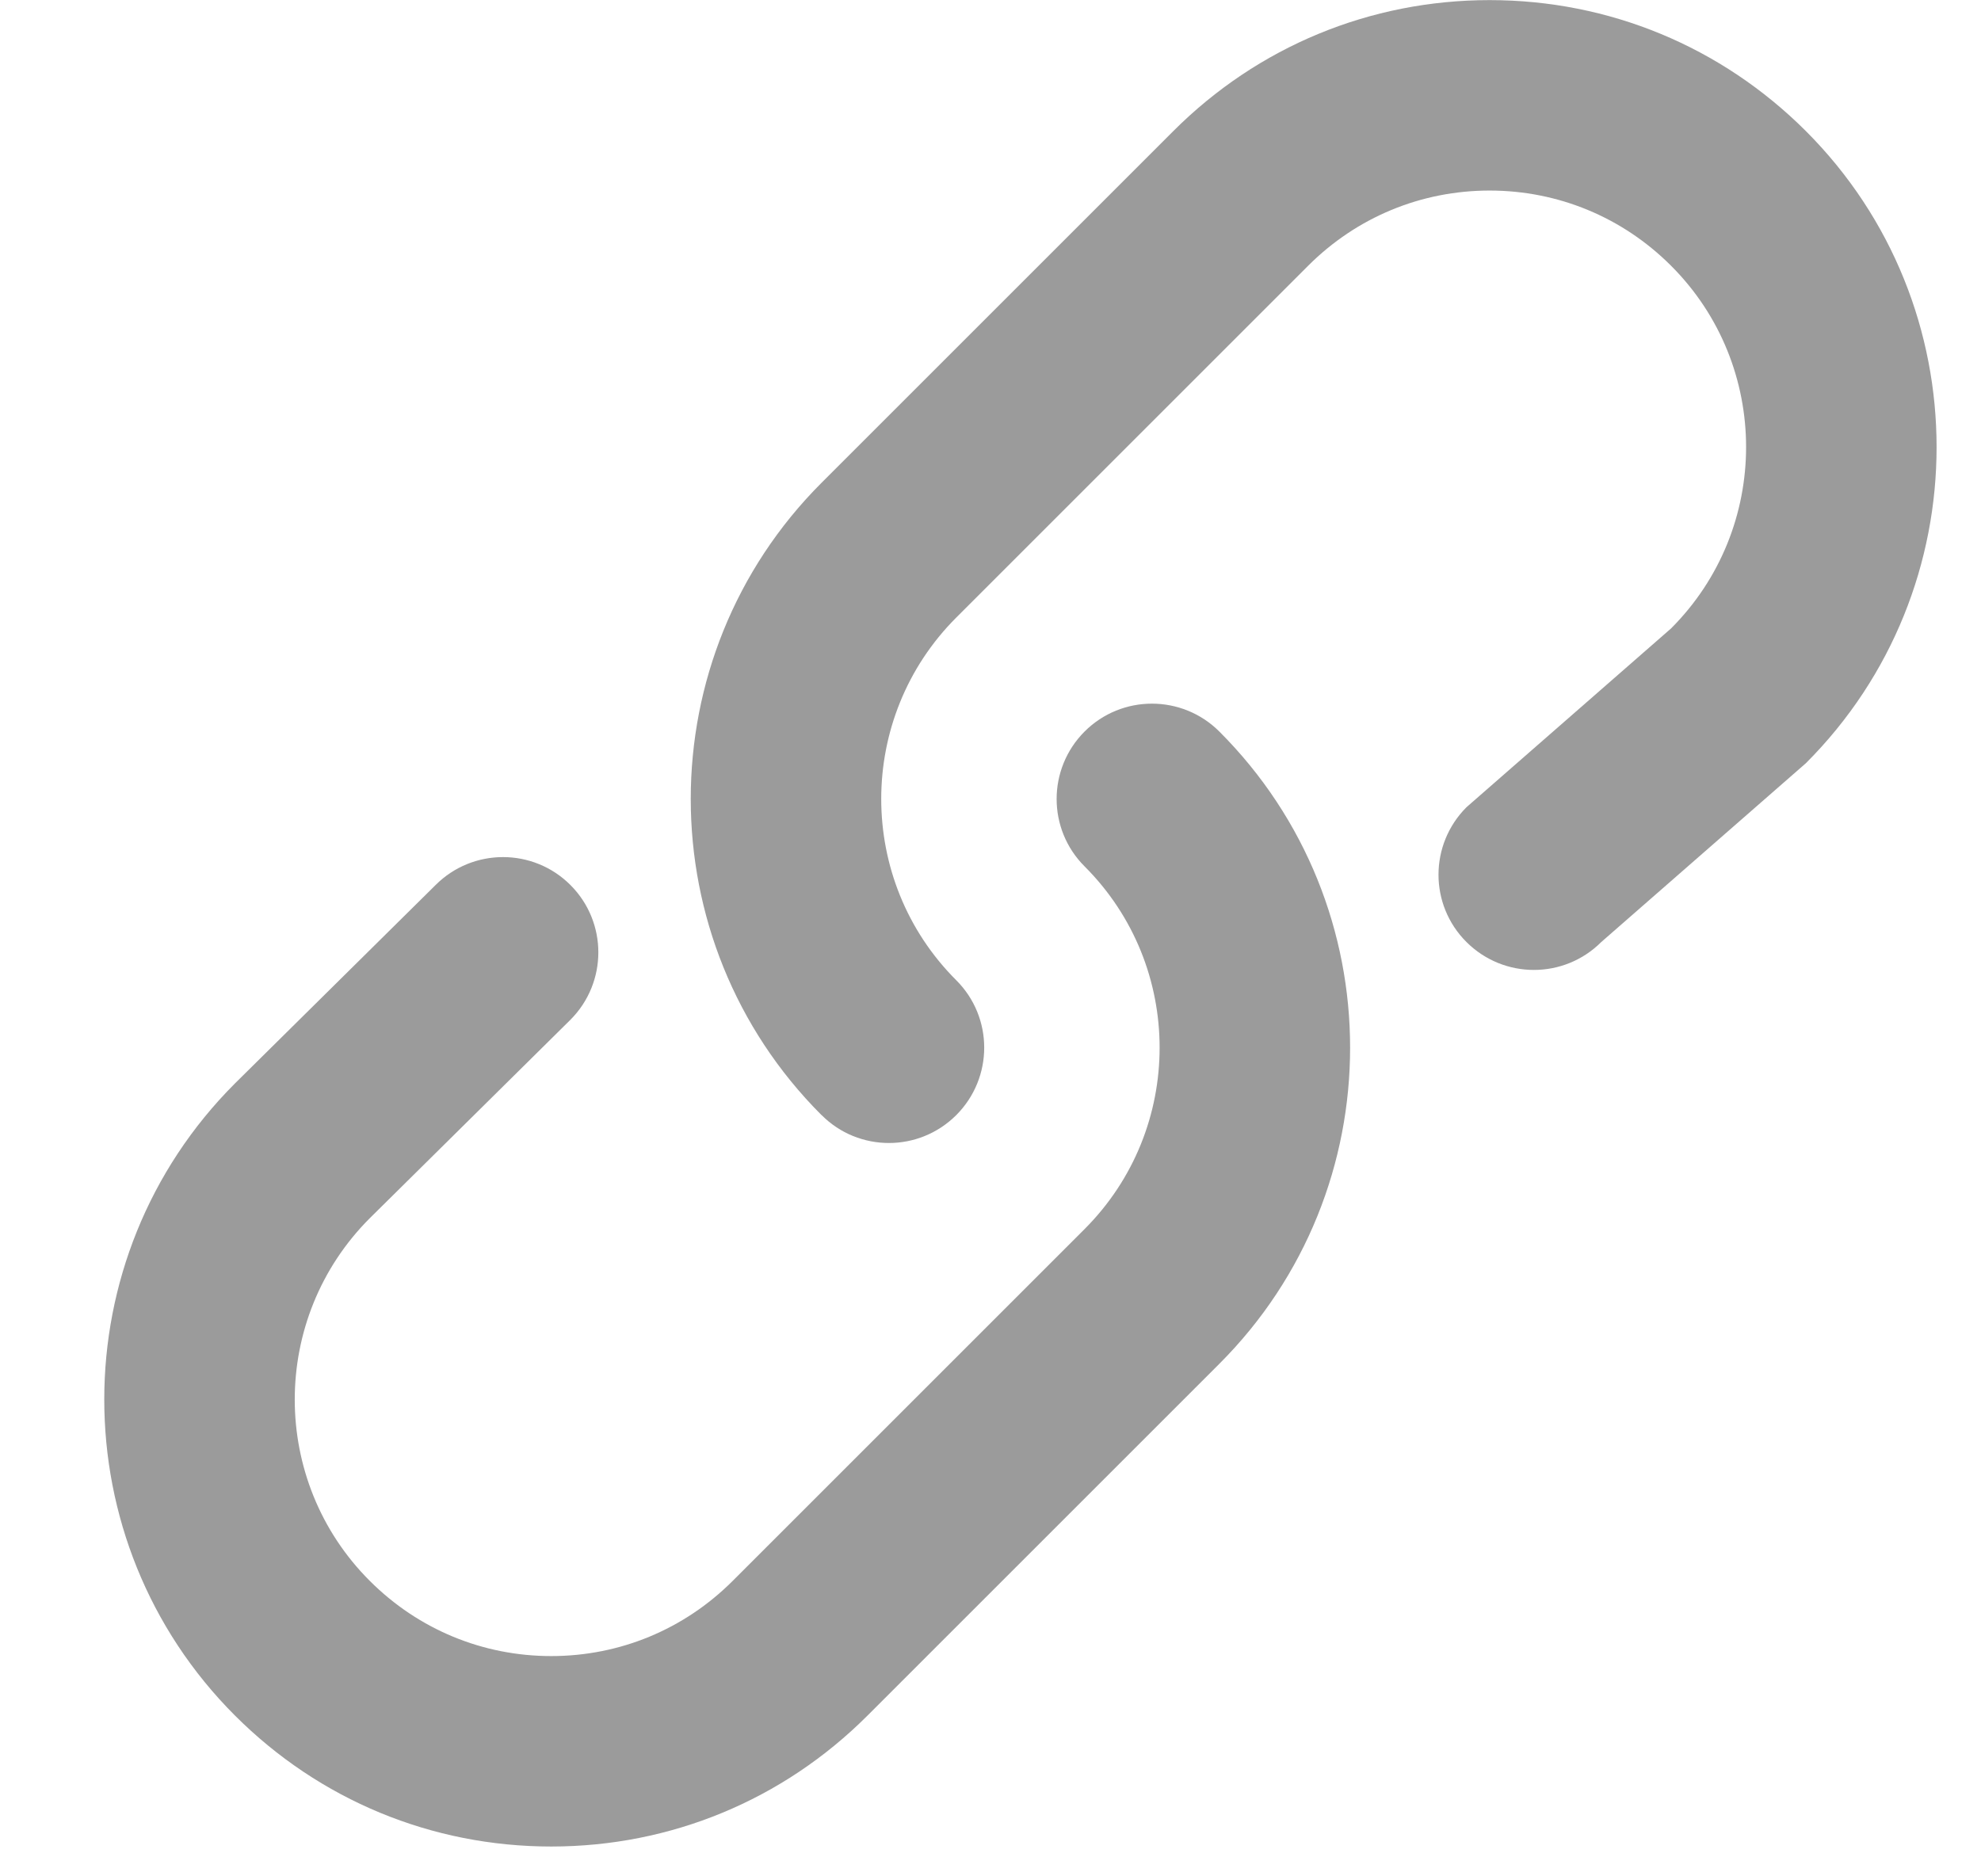 <svg height="18" viewBox="0 0 19 18" width="19" xmlns="http://www.w3.org/2000/svg"><g fill="#9b9b9b" fill-rule="evenodd" transform="translate(1)"><path d="m6.879 10.697c-1.672-1.672-1.672-4.393 0-6.065l3.375-3.375c.81-.81 1.887-1.256 3.033-1.256s2.222.446 3.033 1.256c1.672 1.672 1.672 4.393 0 6.065l-1.962 1.715c-.357.357-.935.357-1.293 0s-.357-.935 0-1.293l1.962-1.715c.96-.96.96-2.521 0-3.48-.465-.465-1.083-.721-1.74-.721s-1.275.256-1.74.721l-3.375 3.375c-.96.96-.96 2.521 0 3.48.357.357.357.935 0 1.293-.178.178-.412.268-.646.268s-.468-.089-.646-.268z"/><path d="m1.254 16.458c-1.672-1.672-1.672-4.393 0-6.065l1.924-1.903c.357-.357.936-.357 1.293 0s.357.935 0 1.293l-1.924 1.903c-.96.96-.96 2.521 0 3.48.465.465 1.083.721 1.74.721s1.275-.256 1.74-.721l3.375-3.375c.96-.96.96-2.521 0-3.48-.357-.357-.357-.935 0-1.293.357-.357.935-.357 1.293 0 1.672 1.672 1.672 4.393 0 6.065l-3.375 3.375c-.81.81-1.887 1.256-3.033 1.256s-2.223-.446-3.033-1.256z"/></g></svg>